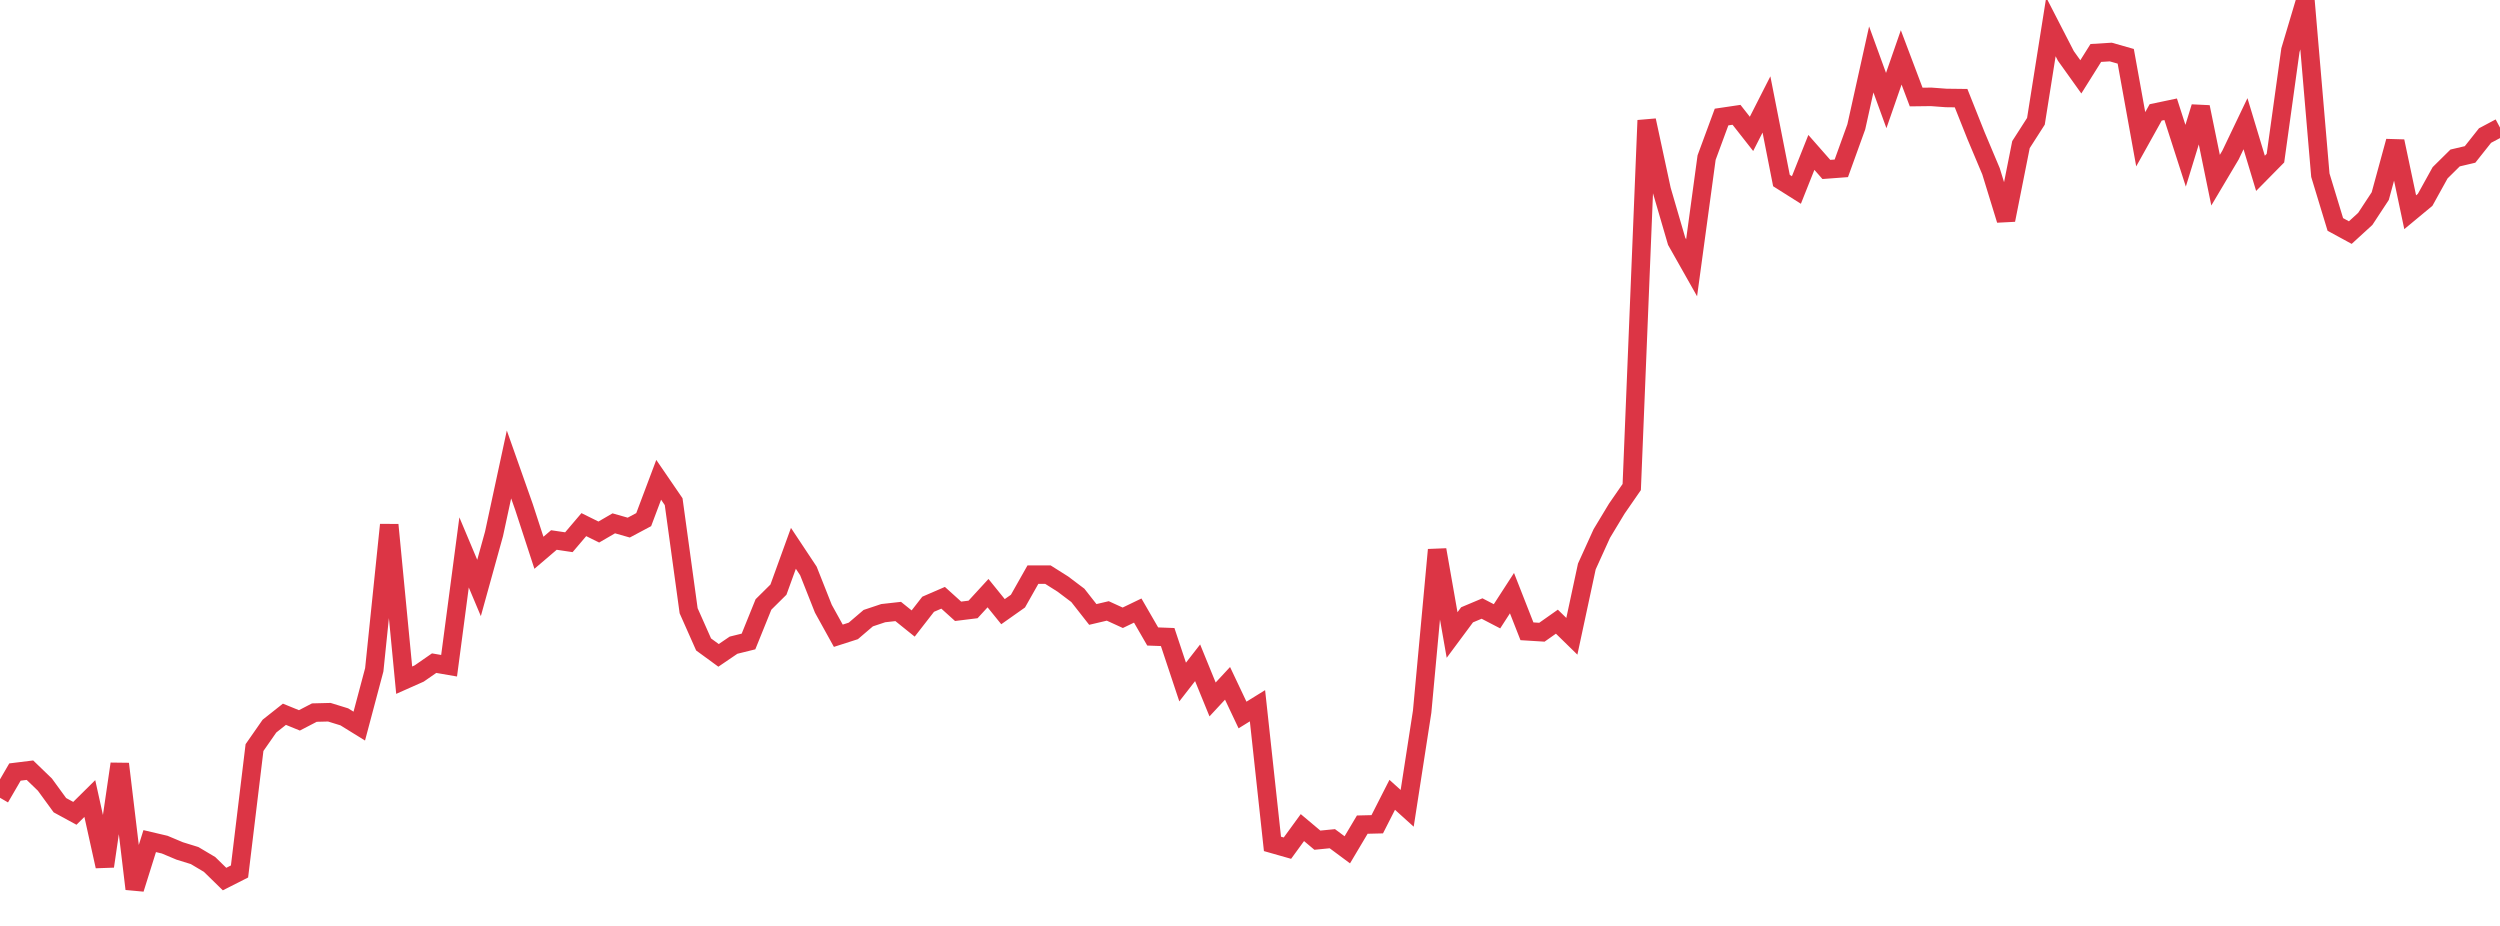 <?xml version="1.0" standalone="no"?>
<!DOCTYPE svg PUBLIC "-//W3C//DTD SVG 1.1//EN" "http://www.w3.org/Graphics/SVG/1.1/DTD/svg11.dtd">
<svg width="135" height="50" viewBox="0 0 135 50" preserveAspectRatio="none" class="sparkline" xmlns="http://www.w3.org/2000/svg"
xmlns:xlink="http://www.w3.org/1999/xlink"><path  class="sparkline--line" d="M 0 43.08 L 0 43.08 L 0.808 41.69 L 1.617 41.59 L 2.425 42.37 L 3.234 43.48 L 4.042 43.92 L 4.85 43.12 L 5.659 46.78 L 6.467 41.25 L 7.275 48 L 8.084 45.42 L 8.892 45.61 L 9.701 45.95 L 10.509 46.2 L 11.317 46.68 L 12.126 47.47 L 12.934 47.06 L 13.743 40.37 L 14.551 39.21 L 15.359 38.57 L 16.168 38.9 L 16.976 38.48 L 17.784 38.46 L 18.593 38.71 L 19.401 39.21 L 20.21 36.17 L 21.018 28.34 L 21.826 36.73 L 22.635 36.37 L 23.443 35.81 L 24.251 35.95 L 25.06 29.83 L 25.868 31.75 L 26.677 28.83 L 27.485 25.08 L 28.293 27.37 L 29.102 29.85 L 29.91 29.16 L 30.719 29.28 L 31.527 28.33 L 32.335 28.73 L 33.144 28.26 L 33.952 28.49 L 34.76 28.06 L 35.569 25.91 L 36.377 27.09 L 37.186 32.98 L 37.994 34.8 L 38.802 35.39 L 39.611 34.84 L 40.419 34.64 L 41.228 32.64 L 42.036 31.84 L 42.844 29.61 L 43.653 30.83 L 44.461 32.87 L 45.269 34.33 L 46.078 34.07 L 46.886 33.38 L 47.695 33.11 L 48.503 33.02 L 49.311 33.67 L 50.12 32.63 L 50.928 32.28 L 51.737 33.01 L 52.545 32.91 L 53.353 32.03 L 54.162 33.03 L 54.97 32.46 L 55.778 31.03 L 56.587 31.03 L 57.395 31.54 L 58.204 32.15 L 59.012 33.18 L 59.82 32.99 L 60.629 33.36 L 61.437 32.97 L 62.246 34.37 L 63.054 34.4 L 63.862 36.83 L 64.671 35.79 L 65.479 37.77 L 66.287 36.9 L 67.096 38.61 L 67.904 38.11 L 68.713 45.57 L 69.521 45.8 L 70.329 44.69 L 71.138 45.37 L 71.946 45.29 L 72.754 45.89 L 73.563 44.53 L 74.371 44.51 L 75.18 42.92 L 75.988 43.65 L 76.796 38.43 L 77.605 29.69 L 78.413 34.29 L 79.222 33.2 L 80.03 32.86 L 80.838 33.28 L 81.647 32.03 L 82.455 34.09 L 83.263 34.14 L 84.072 33.57 L 84.88 34.36 L 85.689 30.59 L 86.497 28.81 L 87.305 27.47 L 88.114 26.3 L 88.922 6.5 L 89.731 10.26 L 90.539 13.03 L 91.347 14.46 L 92.156 8.51 L 92.964 6.32 L 93.772 6.2 L 94.581 7.23 L 95.389 5.64 L 96.198 9.75 L 97.006 10.26 L 97.814 8.23 L 98.623 9.15 L 99.431 9.09 L 100.24 6.85 L 101.048 3.21 L 101.856 5.43 L 102.665 3.1 L 103.473 5.24 L 104.281 5.23 L 105.09 5.29 L 105.898 5.3 L 106.707 7.33 L 107.515 9.25 L 108.323 11.88 L 109.132 7.81 L 109.94 6.55 L 110.749 1.45 L 111.557 3.02 L 112.365 4.15 L 113.174 2.86 L 113.982 2.81 L 114.79 3.04 L 115.599 7.52 L 116.407 6.07 L 117.216 5.9 L 118.024 8.41 L 118.832 5.78 L 119.641 9.73 L 120.449 8.37 L 121.257 6.68 L 122.066 9.36 L 122.874 8.54 L 123.683 2.71 L 124.491 0 L 125.299 9.46 L 126.108 12.12 L 126.916 12.56 L 127.725 11.82 L 128.533 10.59 L 129.341 7.63 L 130.15 11.46 L 130.958 10.79 L 131.766 9.33 L 132.575 8.53 L 133.383 8.34 L 134.192 7.32 L 135 6.89" fill="none" stroke-width="1" stroke="#dc3545"></path></svg>